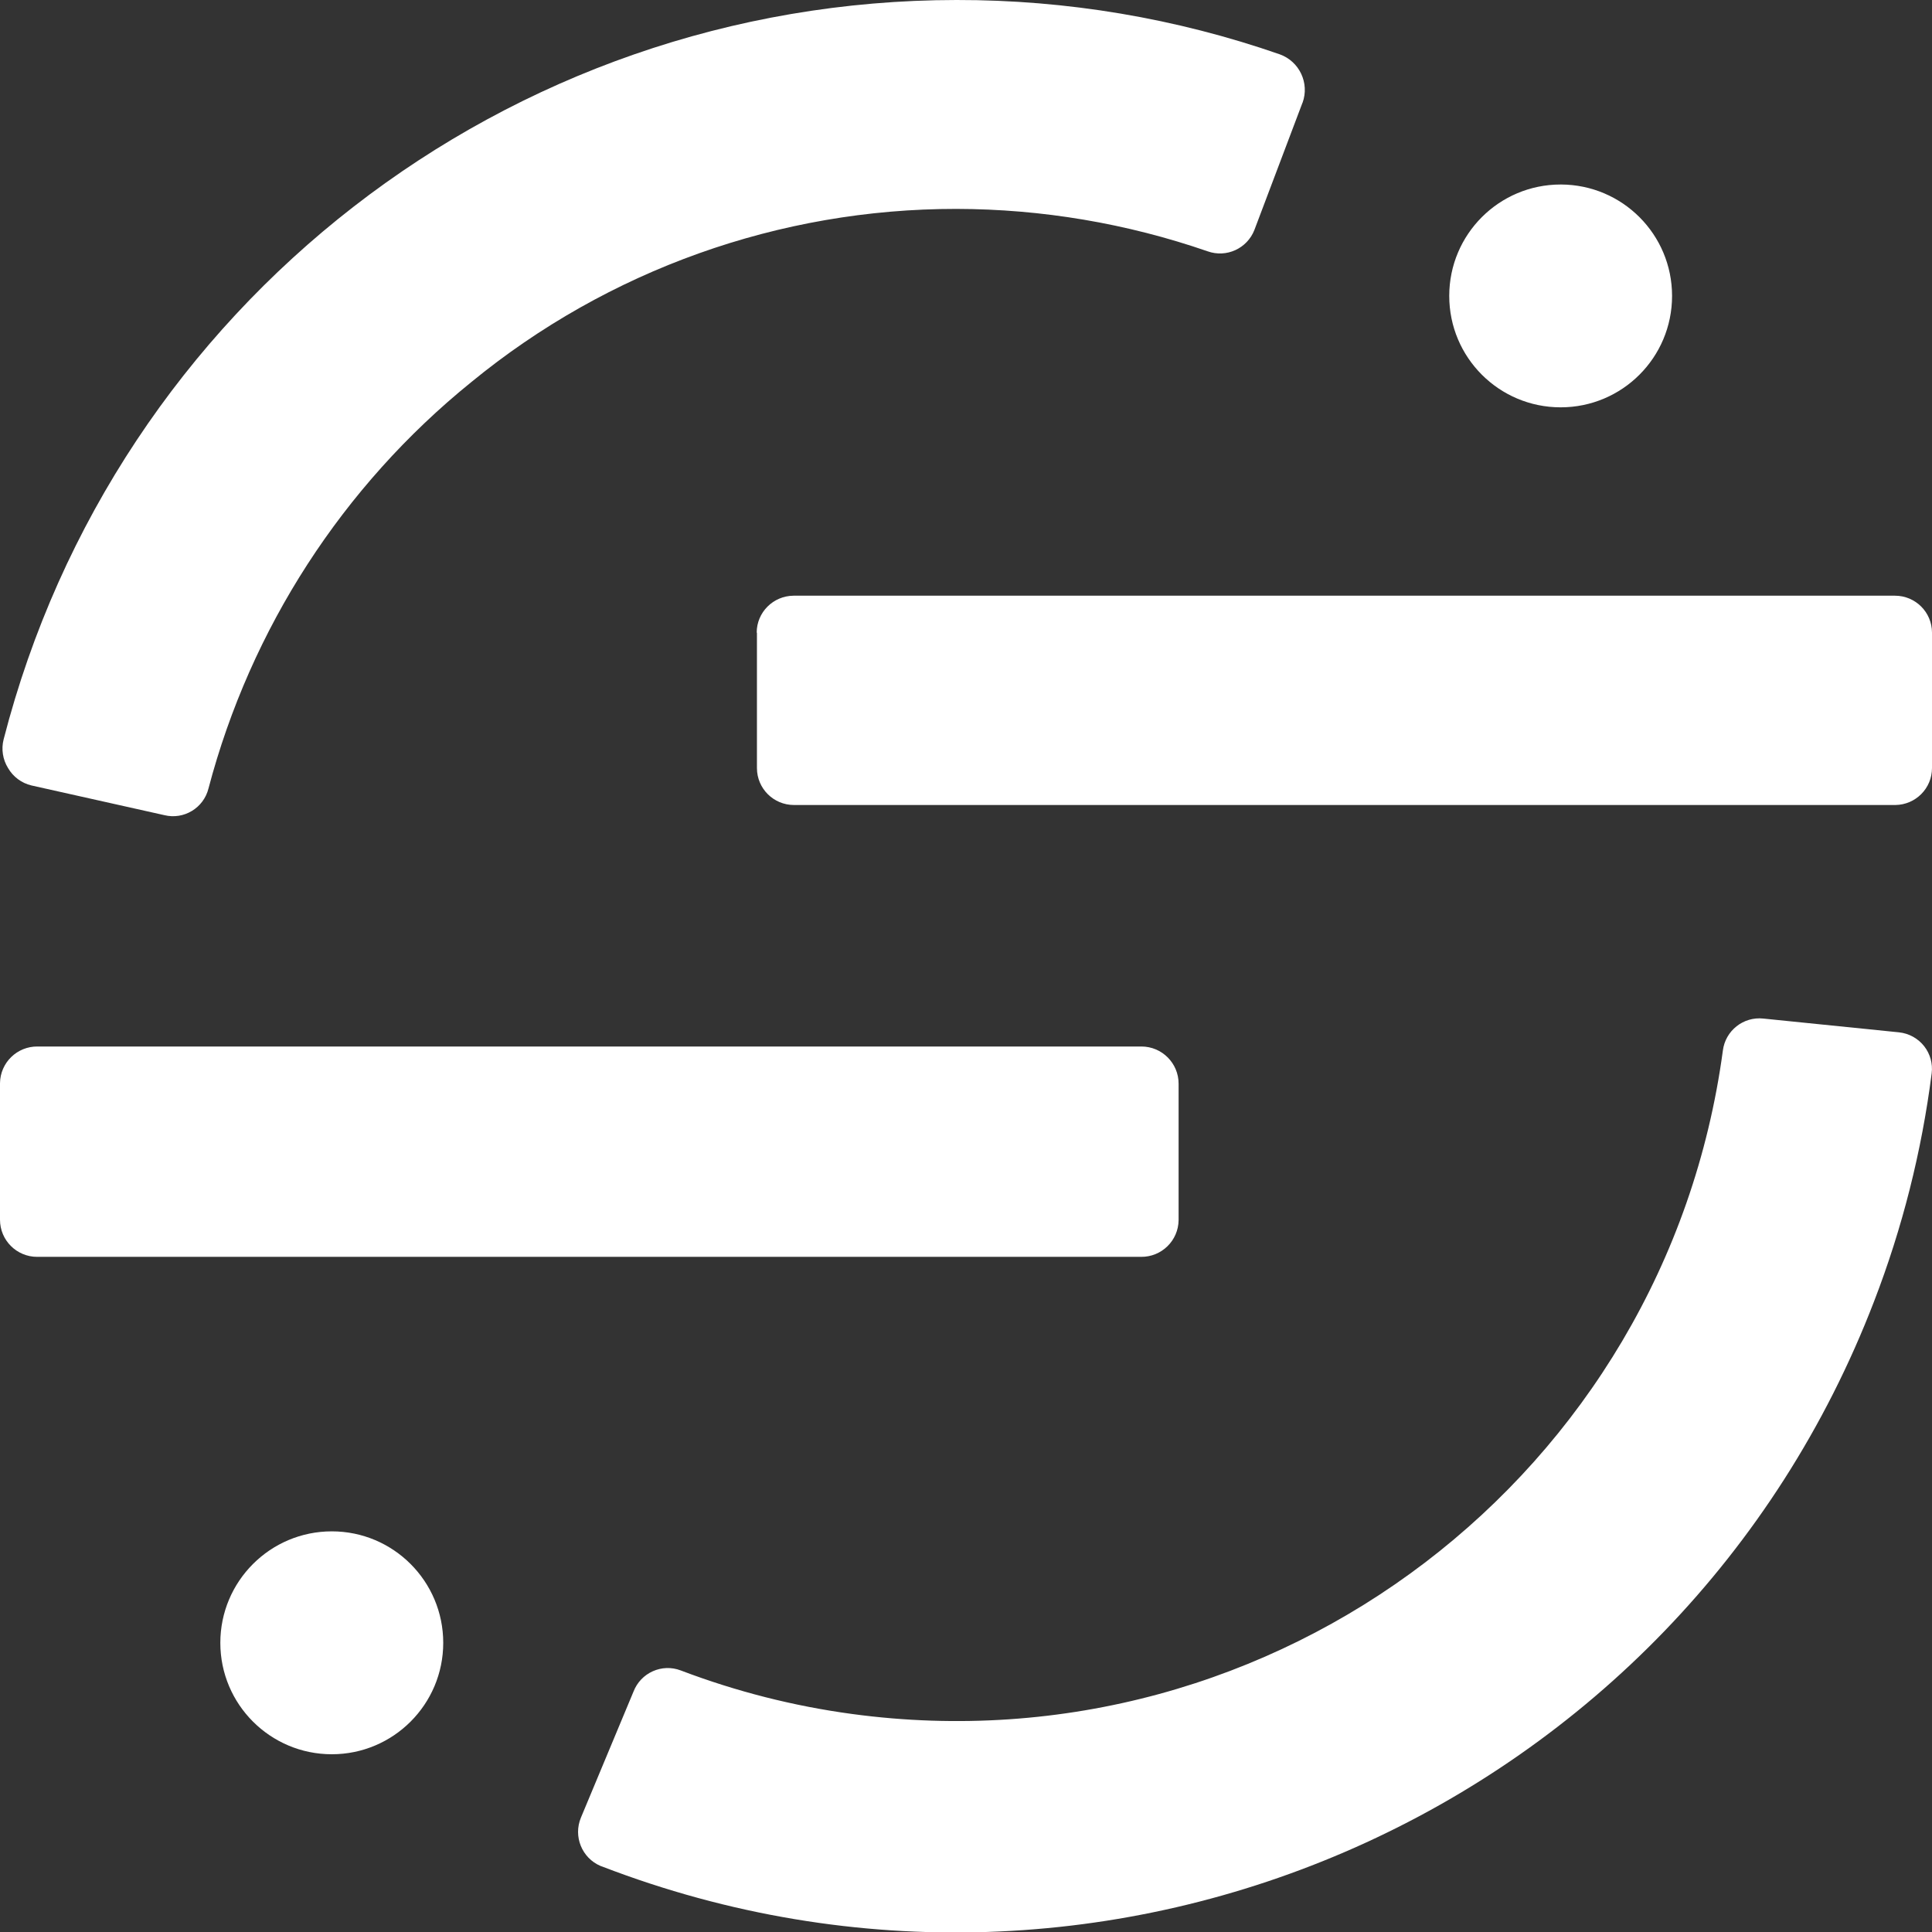 <?xml version="1.0" encoding="UTF-8"?>
<svg width="24px" height="24px" viewBox="0 0 24 24" version="1.1" xmlns="http://www.w3.org/2000/svg" xmlns:xlink="http://www.w3.org/1999/xlink">
    <rect x="0" y="0" width="24" height="24" fill="#333333" stroke="none"/>
    <!-- Generator: Sketch 64 (93537) - https://sketch.com -->
    <title>segment</title>
    <desc>Created with Sketch.</desc>
    <g id="Page-1" stroke="none" stroke-width="1" fill="none" fill-rule="evenodd">
        <path d="M4.122,19.023 C3.357,19.023 2.737,19.643 2.737,20.408 C2.737,21.172 3.357,21.792 4.122,21.792 C4.886,21.792 5.506,21.172 5.506,20.408 C5.506,19.643 4.886,19.023 4.122,19.023 Z M19.387,2.292 C18.622,2.292 18.003,2.911 18.003,3.676 C18.003,4.441 18.622,5.06 19.387,5.06 C20.152,5.06 20.771,4.441 20.771,3.676 C20.771,2.913 20.155,2.295 19.392,2.292 L19.387,2.292 Z M9.403,7.859 L9.403,9.541 C9.403,9.795 9.609,10 9.863,10 L23.545,10 C23.797,9.997 24,9.793 24,9.541 L24,7.859 C24,7.605 23.794,7.4 23.54,7.4 L9.858,7.4 C9.605,7.402 9.4,7.606 9.4,7.859 L9.403,7.859 Z M14.641,15.152 L14.641,13.462 C14.641,13.207 14.434,13 14.179,13 L0.467,13 C0.212,12.997 0.003,13.201 0,13.456 C0,13.458 0,13.46 0,13.462 L0,15.152 C0,15.407 0.207,15.613 0.461,15.613 L14.174,15.613 C14.429,15.616 14.638,15.412 14.641,15.157 C14.641,15.155 14.641,15.154 14.641,15.152 Z M23.904,12.998 C23.828,12.9 23.714,12.837 23.59,12.824 L21.905,12.653 C21.657,12.626 21.433,12.803 21.402,13.051 C20.691,18.313 15.849,22.003 10.587,21.292 C9.859,21.194 9.144,21.012 8.457,20.751 C8.222,20.661 7.959,20.78 7.869,21.015 L7.217,22.578 C7.119,22.812 7.228,23.081 7.461,23.18 C7.468,23.182 7.474,23.185 7.481,23.187 C13.783,25.612 20.856,22.469 23.28,16.167 C23.632,15.255 23.872,14.303 23.996,13.333 C24.011,13.214 23.978,13.093 23.904,12.998 Z M0.1,9.541 C0.034,9.435 0.014,9.306 0.045,9.185 C1.434,3.782 6.304,0.003 11.882,1.13686838e-13 C13.249,-0.002 14.607,0.226 15.898,0.675 C16.142,0.763 16.269,1.032 16.181,1.276 C16.181,1.276 16.181,1.276 16.18,1.276 L15.582,2.858 C15.491,3.088 15.235,3.205 15.002,3.122 C13.998,2.775 12.944,2.597 11.882,2.595 C9.684,2.593 7.554,3.353 5.854,4.747 C4.257,6.039 3.114,7.807 2.59,9.794 C2.53,10.037 2.284,10.186 2.041,10.126 L0.39,9.757 C0.268,9.728 0.163,9.65 0.1,9.541 L0.1,9.541 Z" id="segment" fill="#FFFFFF"></path>
    </g>
</svg>
